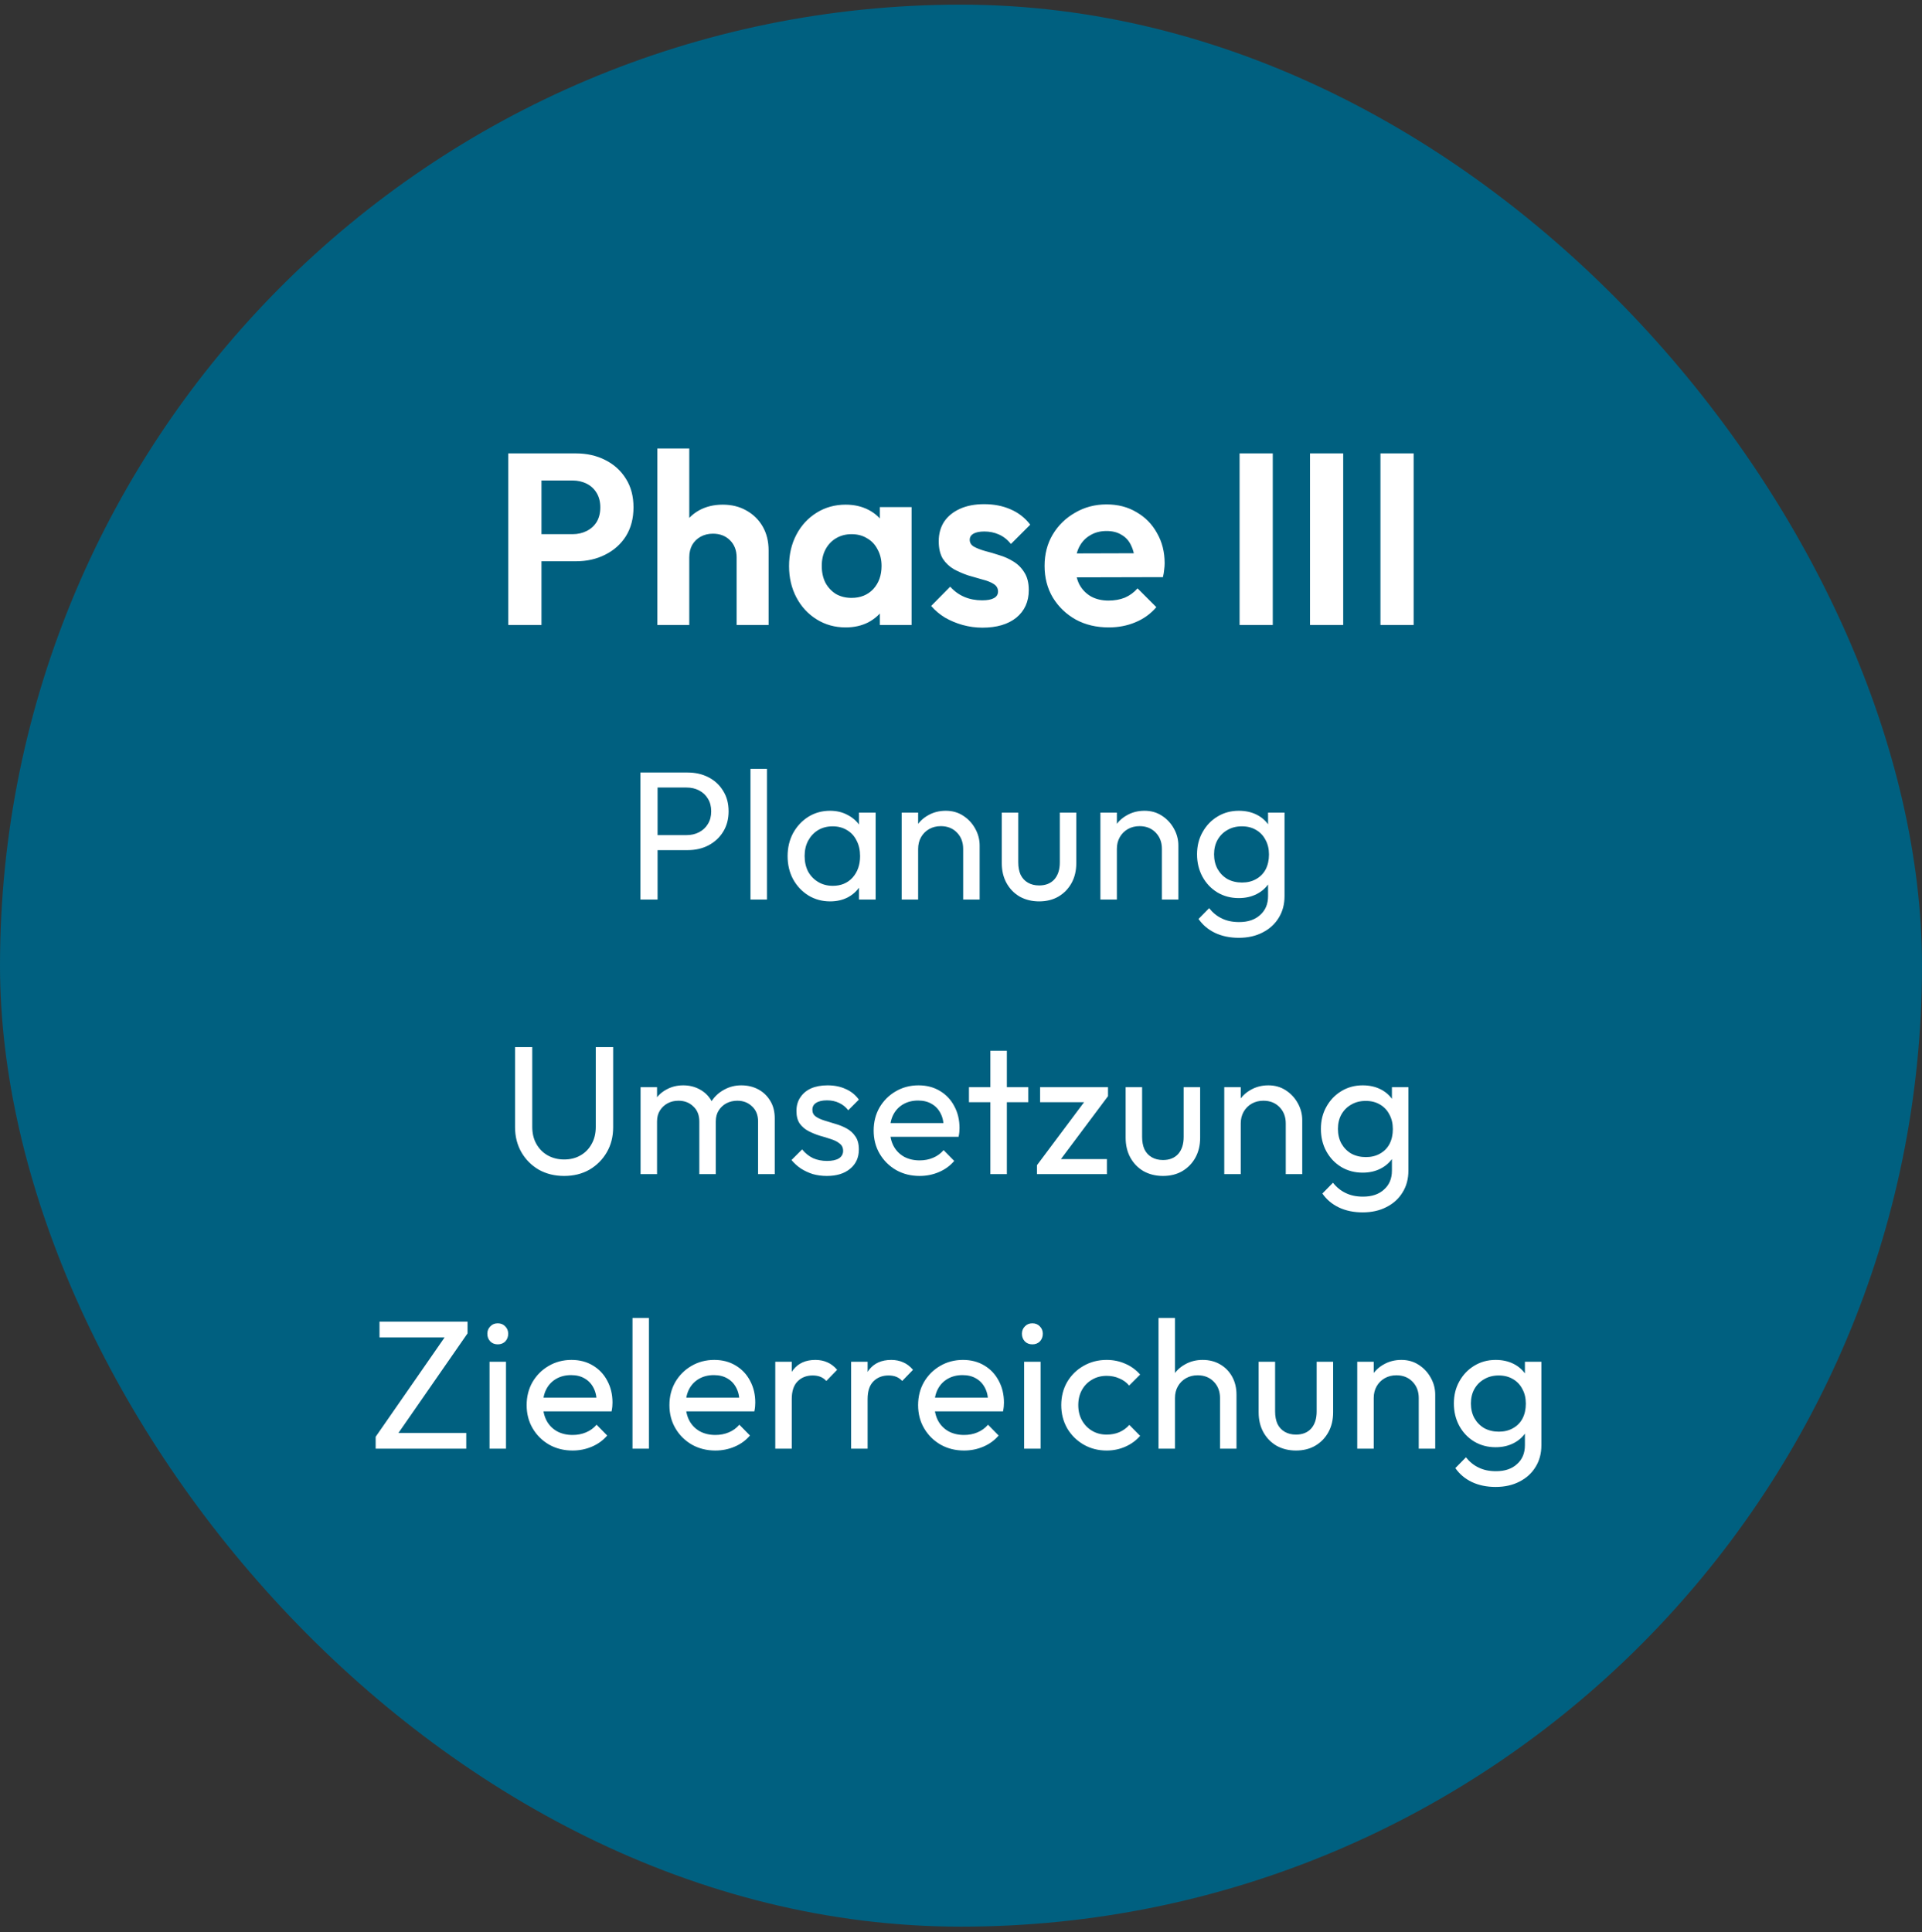 <svg width="189" height="190" viewBox="0 0 189 190" fill="none" xmlns="http://www.w3.org/2000/svg">
<rect x="0" y="0" width="189" height="190" fill="#333333" stroke="none"/>
<rect y="0.457" width="189" height="189" rx="94.5" fill="#006080"/>
<path d="M52.383 55.193V52.529H56.295C56.807 52.529 57.271 52.425 57.687 52.217C58.103 52.009 58.431 51.713 58.671 51.329C58.911 50.929 59.031 50.449 59.031 49.889C59.031 49.345 58.911 48.873 58.671 48.473C58.431 48.073 58.103 47.769 57.687 47.561C57.271 47.353 56.807 47.249 56.295 47.249H52.383V44.585H56.631C57.703 44.585 58.663 44.801 59.511 45.233C60.375 45.665 61.055 46.281 61.551 47.081C62.047 47.865 62.295 48.801 62.295 49.889C62.295 50.977 62.047 51.921 61.551 52.721C61.055 53.505 60.375 54.113 59.511 54.545C58.663 54.977 57.703 55.193 56.631 55.193H52.383ZM49.983 61.457V44.585H53.247V61.457H49.983ZM72.436 61.457V54.809C72.436 54.121 72.22 53.561 71.788 53.129C71.356 52.697 70.796 52.481 70.108 52.481C69.66 52.481 69.26 52.577 68.908 52.769C68.556 52.961 68.276 53.233 68.068 53.585C67.876 53.937 67.78 54.345 67.78 54.809L66.556 54.185C66.556 53.273 66.748 52.481 67.132 51.809C67.516 51.121 68.044 50.585 68.716 50.201C69.404 49.817 70.188 49.625 71.068 49.625C71.948 49.625 72.724 49.817 73.396 50.201C74.084 50.585 74.62 51.113 75.004 51.785C75.388 52.457 75.58 53.233 75.58 54.113V61.457H72.436ZM64.636 61.457V44.105H67.78V61.457H64.636ZM83.16 61.697C82.104 61.697 81.152 61.433 80.304 60.905C79.456 60.377 78.792 59.657 78.312 58.745C77.832 57.833 77.592 56.809 77.592 55.673C77.592 54.521 77.832 53.489 78.312 52.577C78.792 51.665 79.456 50.945 80.304 50.417C81.152 49.889 82.104 49.625 83.16 49.625C83.992 49.625 84.736 49.793 85.392 50.129C86.048 50.465 86.568 50.937 86.952 51.545C87.352 52.137 87.568 52.809 87.6 53.561V57.737C87.568 58.505 87.352 59.185 86.952 59.777C86.568 60.369 86.048 60.841 85.392 61.193C84.736 61.529 83.992 61.697 83.16 61.697ZM83.736 58.793C84.616 58.793 85.328 58.505 85.872 57.929C86.416 57.337 86.688 56.577 86.688 55.649C86.688 55.041 86.56 54.505 86.304 54.041C86.064 53.561 85.72 53.193 85.272 52.937C84.84 52.665 84.328 52.529 83.736 52.529C83.16 52.529 82.648 52.665 82.2 52.937C81.768 53.193 81.424 53.561 81.168 54.041C80.928 54.505 80.808 55.041 80.808 55.649C80.808 56.273 80.928 56.825 81.168 57.305C81.424 57.769 81.768 58.137 82.2 58.409C82.648 58.665 83.16 58.793 83.736 58.793ZM86.52 61.457V58.337L87.024 55.505L86.52 52.721V49.865H89.64V61.457H86.52ZM96.606 61.721C95.95 61.721 95.302 61.633 94.662 61.457C94.038 61.281 93.462 61.041 92.934 60.737C92.406 60.417 91.95 60.033 91.566 59.585L93.438 57.689C93.838 58.137 94.302 58.473 94.83 58.697C95.358 58.921 95.942 59.033 96.582 59.033C97.094 59.033 97.478 58.961 97.734 58.817C98.006 58.673 98.142 58.457 98.142 58.169C98.142 57.849 97.998 57.601 97.71 57.425C97.438 57.249 97.078 57.105 96.63 56.993C96.182 56.865 95.71 56.729 95.214 56.585C94.734 56.425 94.27 56.225 93.822 55.985C93.374 55.729 93.006 55.385 92.718 54.953C92.446 54.505 92.31 53.929 92.31 53.225C92.31 52.489 92.486 51.849 92.838 51.305C93.206 50.761 93.726 50.337 94.398 50.033C95.07 49.729 95.862 49.577 96.774 49.577C97.734 49.577 98.598 49.745 99.366 50.081C100.15 50.417 100.798 50.921 101.31 51.593L99.414 53.489C99.062 53.057 98.662 52.745 98.214 52.553C97.782 52.361 97.31 52.265 96.798 52.265C96.334 52.265 95.974 52.337 95.718 52.481C95.478 52.625 95.358 52.825 95.358 53.081C95.358 53.369 95.494 53.593 95.766 53.753C96.054 53.913 96.422 54.057 96.87 54.185C97.318 54.297 97.782 54.433 98.262 54.593C98.758 54.737 99.222 54.945 99.654 55.217C100.102 55.489 100.462 55.849 100.734 56.297C101.022 56.745 101.166 57.321 101.166 58.025C101.166 59.161 100.758 60.065 99.942 60.737C99.126 61.393 98.014 61.721 96.606 61.721ZM109.03 61.697C107.814 61.697 106.734 61.441 105.79 60.929C104.846 60.401 104.094 59.681 103.534 58.769C102.99 57.857 102.718 56.817 102.718 55.649C102.718 54.497 102.982 53.473 103.51 52.577C104.054 51.665 104.79 50.945 105.718 50.417C106.646 49.873 107.678 49.601 108.814 49.601C109.934 49.601 110.918 49.857 111.766 50.369C112.63 50.865 113.302 51.553 113.782 52.433C114.278 53.297 114.526 54.281 114.526 55.385C114.526 55.593 114.51 55.809 114.478 56.033C114.462 56.241 114.422 56.481 114.358 56.753L104.614 56.777V54.425L112.894 54.401L111.622 55.385C111.59 54.697 111.462 54.121 111.238 53.657C111.03 53.193 110.718 52.841 110.302 52.601C109.902 52.345 109.406 52.217 108.814 52.217C108.19 52.217 107.646 52.361 107.182 52.649C106.718 52.921 106.358 53.313 106.102 53.825C105.862 54.321 105.742 54.913 105.742 55.601C105.742 56.305 105.87 56.921 106.126 57.449C106.398 57.961 106.782 58.361 107.278 58.649C107.774 58.921 108.35 59.057 109.006 59.057C109.598 59.057 110.134 58.961 110.614 58.769C111.094 58.561 111.51 58.257 111.862 57.857L113.71 59.705C113.15 60.361 112.462 60.857 111.646 61.193C110.846 61.529 109.974 61.697 109.03 61.697ZM121.894 61.457V44.585H125.158V61.457H121.894ZM128.82 61.457V44.585H132.084V61.457H128.82ZM135.747 61.457V44.585H139.011V61.457H135.747ZM64.105 83.597V82.121H67.507C67.975 82.121 68.389 82.025 68.749 81.833C69.121 81.641 69.409 81.371 69.613 81.023C69.829 80.675 69.937 80.261 69.937 79.781C69.937 79.301 69.829 78.887 69.613 78.539C69.409 78.191 69.121 77.921 68.749 77.729C68.389 77.537 67.975 77.441 67.507 77.441H64.105V75.965H67.615C68.383 75.965 69.067 76.121 69.667 76.433C70.279 76.745 70.759 77.189 71.107 77.765C71.467 78.329 71.647 79.001 71.647 79.781C71.647 80.549 71.467 81.221 71.107 81.797C70.759 82.361 70.279 82.805 69.667 83.129C69.067 83.441 68.383 83.597 67.615 83.597H64.105ZM62.971 88.457V75.965H64.663V88.457H62.971ZM73.799 88.457V75.605H75.419V88.457H73.799ZM81.625 88.637C80.845 88.637 80.137 88.445 79.501 88.061C78.865 87.665 78.361 87.131 77.989 86.459C77.629 85.787 77.449 85.031 77.449 84.191C77.449 83.351 77.629 82.595 77.989 81.923C78.361 81.251 78.859 80.717 79.483 80.321C80.119 79.925 80.833 79.727 81.625 79.727C82.273 79.727 82.849 79.865 83.353 80.141C83.869 80.405 84.283 80.777 84.595 81.257C84.907 81.725 85.081 82.271 85.117 82.895V85.469C85.081 86.081 84.907 86.627 84.595 87.107C84.295 87.587 83.887 87.965 83.371 88.241C82.867 88.505 82.285 88.637 81.625 88.637ZM81.895 87.107C82.699 87.107 83.347 86.837 83.839 86.297C84.331 85.745 84.577 85.043 84.577 84.191C84.577 83.603 84.463 83.093 84.235 82.661C84.019 82.217 83.707 81.875 83.299 81.635C82.891 81.383 82.417 81.257 81.877 81.257C81.337 81.257 80.857 81.383 80.437 81.635C80.029 81.887 79.705 82.235 79.465 82.679C79.237 83.111 79.123 83.609 79.123 84.173C79.123 84.749 79.237 85.259 79.465 85.703C79.705 86.135 80.035 86.477 80.455 86.729C80.875 86.981 81.355 87.107 81.895 87.107ZM84.469 88.457V86.153L84.775 84.065L84.469 81.995V79.907H86.107V88.457H84.469ZM94.713 88.457V83.471C94.713 82.823 94.51 82.289 94.102 81.869C93.694 81.449 93.165 81.239 92.517 81.239C92.085 81.239 91.701 81.335 91.365 81.527C91.029 81.719 90.766 81.983 90.573 82.319C90.382 82.655 90.285 83.039 90.285 83.471L89.62 83.093C89.62 82.445 89.763 81.869 90.052 81.365C90.34 80.861 90.742 80.465 91.257 80.177C91.773 79.877 92.356 79.727 93.004 79.727C93.651 79.727 94.222 79.889 94.713 80.213C95.218 80.537 95.614 80.963 95.901 81.491C96.189 82.007 96.334 82.559 96.334 83.147V88.457H94.713ZM88.665 88.457V79.907H90.285V88.457H88.665ZM102.183 88.637C101.475 88.637 100.839 88.481 100.275 88.169C99.723 87.845 99.291 87.401 98.979 86.837C98.667 86.273 98.511 85.619 98.511 84.875V79.907H100.131V84.803C100.131 85.271 100.209 85.679 100.365 86.027C100.533 86.363 100.773 86.621 101.085 86.801C101.397 86.981 101.763 87.071 102.183 87.071C102.819 87.071 103.317 86.873 103.677 86.477C104.037 86.069 104.217 85.511 104.217 84.803V79.907H105.837V84.875C105.837 85.619 105.681 86.273 105.369 86.837C105.057 87.401 104.625 87.845 104.073 88.169C103.533 88.481 102.903 88.637 102.183 88.637ZM114.256 88.457V83.471C114.256 82.823 114.052 82.289 113.644 81.869C113.236 81.449 112.708 81.239 112.06 81.239C111.628 81.239 111.244 81.335 110.908 81.527C110.572 81.719 110.308 81.983 110.116 82.319C109.924 82.655 109.828 83.039 109.828 83.471L109.162 83.093C109.162 82.445 109.306 81.869 109.594 81.365C109.882 80.861 110.284 80.465 110.8 80.177C111.316 79.877 111.898 79.727 112.546 79.727C113.194 79.727 113.764 79.889 114.256 80.213C114.76 80.537 115.156 80.963 115.444 81.491C115.732 82.007 115.876 82.559 115.876 83.147V88.457H114.256ZM108.208 88.457V79.907H109.828V88.457H108.208ZM121.815 92.219C120.939 92.219 120.159 92.057 119.475 91.733C118.803 91.409 118.263 90.953 117.855 90.365L118.899 89.303C119.247 89.747 119.661 90.083 120.141 90.311C120.621 90.551 121.191 90.671 121.851 90.671C122.727 90.671 123.417 90.437 123.921 89.969C124.437 89.513 124.695 88.895 124.695 88.115V85.991L124.983 84.065L124.695 82.157V79.907H126.315V88.115C126.315 88.931 126.123 89.645 125.739 90.257C125.367 90.869 124.839 91.349 124.155 91.697C123.483 92.045 122.703 92.219 121.815 92.219ZM121.815 88.313C121.035 88.313 120.333 88.127 119.709 87.755C119.097 87.383 118.611 86.873 118.251 86.225C117.891 85.565 117.711 84.827 117.711 84.011C117.711 83.195 117.891 82.469 118.251 81.833C118.611 81.185 119.097 80.675 119.709 80.303C120.333 79.919 121.035 79.727 121.815 79.727C122.487 79.727 123.081 79.859 123.597 80.123C124.113 80.387 124.521 80.759 124.821 81.239C125.133 81.707 125.301 82.259 125.325 82.895V85.163C125.289 85.787 125.115 86.339 124.803 86.819C124.503 87.287 124.095 87.653 123.579 87.917C123.063 88.181 122.475 88.313 121.815 88.313ZM122.139 86.783C122.667 86.783 123.129 86.669 123.525 86.441C123.933 86.213 124.245 85.895 124.461 85.487C124.677 85.067 124.785 84.581 124.785 84.029C124.785 83.477 124.671 82.997 124.443 82.589C124.227 82.169 123.921 81.845 123.525 81.617C123.129 81.377 122.661 81.257 122.121 81.257C121.581 81.257 121.107 81.377 120.699 81.617C120.291 81.845 119.967 82.169 119.727 82.589C119.499 82.997 119.385 83.471 119.385 84.011C119.385 84.551 119.499 85.031 119.727 85.451C119.967 85.871 120.291 86.201 120.699 86.441C121.119 86.669 121.599 86.783 122.139 86.783ZM55.471 115.637C54.547 115.637 53.719 115.433 52.987 115.025C52.267 114.605 51.697 114.035 51.277 113.315C50.857 112.583 50.647 111.755 50.647 110.831V102.965H52.339V110.795C52.339 111.455 52.477 112.025 52.753 112.505C53.029 112.985 53.401 113.357 53.869 113.621C54.349 113.885 54.883 114.017 55.471 114.017C56.083 114.017 56.617 113.885 57.073 113.621C57.541 113.357 57.907 112.985 58.171 112.505C58.447 112.025 58.585 111.461 58.585 110.813V102.965H60.295V110.849C60.295 111.773 60.085 112.595 59.665 113.315C59.245 114.035 58.675 114.605 57.955 115.025C57.235 115.433 56.407 115.637 55.471 115.637ZM62.99 115.457V106.907H64.61V115.457H62.99ZM68.768 115.457V110.291C68.768 109.655 68.57 109.157 68.174 108.797C67.79 108.425 67.304 108.239 66.716 108.239C66.32 108.239 65.966 108.323 65.654 108.491C65.342 108.659 65.09 108.893 64.898 109.193C64.706 109.493 64.61 109.853 64.61 110.273L63.944 109.949C63.944 109.301 64.082 108.737 64.358 108.257C64.646 107.777 65.036 107.405 65.528 107.141C66.02 106.865 66.572 106.727 67.184 106.727C67.784 106.727 68.324 106.859 68.804 107.123C69.296 107.387 69.68 107.759 69.956 108.239C70.244 108.719 70.388 109.289 70.388 109.949V115.457H68.768ZM74.546 115.457V110.291C74.546 109.655 74.348 109.157 73.952 108.797C73.568 108.425 73.088 108.239 72.512 108.239C72.116 108.239 71.756 108.323 71.432 108.491C71.12 108.659 70.868 108.893 70.676 109.193C70.484 109.493 70.388 109.853 70.388 110.273L69.47 109.949C69.506 109.289 69.68 108.725 69.992 108.257C70.316 107.777 70.73 107.405 71.234 107.141C71.738 106.865 72.29 106.727 72.89 106.727C73.514 106.727 74.072 106.859 74.564 107.123C75.056 107.387 75.446 107.759 75.734 108.239C76.034 108.719 76.184 109.295 76.184 109.967V115.457H74.546ZM81.307 115.637C80.827 115.637 80.371 115.577 79.939 115.457C79.519 115.325 79.129 115.145 78.769 114.917C78.409 114.677 78.097 114.395 77.833 114.071L78.877 113.027C79.189 113.411 79.549 113.699 79.957 113.891C80.365 114.071 80.821 114.161 81.325 114.161C81.829 114.161 82.219 114.077 82.495 113.909C82.771 113.729 82.909 113.483 82.909 113.171C82.909 112.859 82.795 112.619 82.567 112.451C82.351 112.271 82.069 112.127 81.721 112.019C81.373 111.899 81.001 111.785 80.605 111.677C80.221 111.557 79.855 111.407 79.507 111.227C79.159 111.047 78.871 110.801 78.643 110.489C78.427 110.177 78.319 109.763 78.319 109.247C78.319 108.731 78.445 108.287 78.697 107.915C78.949 107.531 79.297 107.237 79.741 107.033C80.197 106.829 80.743 106.727 81.379 106.727C82.051 106.727 82.645 106.847 83.161 107.087C83.689 107.315 84.121 107.663 84.457 108.131L83.413 109.175C83.173 108.863 82.873 108.623 82.513 108.455C82.165 108.287 81.769 108.203 81.325 108.203C80.857 108.203 80.497 108.287 80.245 108.455C80.005 108.611 79.885 108.833 79.885 109.121C79.885 109.409 79.993 109.631 80.209 109.787C80.425 109.943 80.707 110.075 81.055 110.183C81.415 110.291 81.787 110.405 82.171 110.525C82.555 110.633 82.921 110.783 83.269 110.975C83.617 111.167 83.899 111.425 84.115 111.749C84.343 112.073 84.457 112.499 84.457 113.027C84.457 113.831 84.169 114.467 83.593 114.935C83.029 115.403 82.267 115.637 81.307 115.637ZM90.43 115.637C89.578 115.637 88.81 115.445 88.126 115.061C87.442 114.665 86.902 114.131 86.506 113.459C86.11 112.787 85.912 112.025 85.912 111.173C85.912 110.333 86.104 109.577 86.488 108.905C86.884 108.233 87.412 107.705 88.072 107.321C88.744 106.925 89.494 106.727 90.322 106.727C91.114 106.727 91.81 106.907 92.41 107.267C93.022 107.627 93.496 108.125 93.832 108.761C94.18 109.397 94.354 110.117 94.354 110.921C94.354 111.041 94.348 111.173 94.336 111.317C94.324 111.449 94.3 111.605 94.264 111.785H87.046V110.435H93.4L92.806 110.957C92.806 110.381 92.704 109.895 92.5 109.499C92.296 109.091 92.008 108.779 91.636 108.563C91.264 108.335 90.814 108.221 90.286 108.221C89.734 108.221 89.248 108.341 88.828 108.581C88.408 108.821 88.084 109.157 87.856 109.589C87.628 110.021 87.514 110.531 87.514 111.119C87.514 111.719 87.634 112.247 87.874 112.703C88.114 113.147 88.456 113.495 88.9 113.747C89.344 113.987 89.854 114.107 90.43 114.107C90.91 114.107 91.348 114.023 91.744 113.855C92.152 113.687 92.5 113.435 92.788 113.099L93.832 114.161C93.424 114.641 92.92 115.007 92.32 115.259C91.732 115.511 91.102 115.637 90.43 115.637ZM97.389 115.457V103.325H99.009V115.457H97.389ZM95.283 108.383V106.907H101.115V108.383H95.283ZM101.972 114.575L107.048 107.789H108.956L103.88 114.575H101.972ZM101.972 115.457V114.575L103.412 113.981H108.848V115.457H101.972ZM102.278 108.383V106.907H108.956V107.789L107.462 108.383H102.278ZM114.362 115.637C113.654 115.637 113.018 115.481 112.454 115.169C111.902 114.845 111.47 114.401 111.158 113.837C110.846 113.273 110.69 112.619 110.69 111.875V106.907H112.31V111.803C112.31 112.271 112.388 112.679 112.544 113.027C112.712 113.363 112.952 113.621 113.264 113.801C113.576 113.981 113.942 114.071 114.362 114.071C114.998 114.071 115.496 113.873 115.856 113.477C116.216 113.069 116.396 112.511 116.396 111.803V106.907H118.016V111.875C118.016 112.619 117.86 113.273 117.548 113.837C117.236 114.401 116.804 114.845 116.252 115.169C115.712 115.481 115.082 115.637 114.362 115.637ZM126.436 115.457V110.471C126.436 109.823 126.232 109.289 125.824 108.869C125.416 108.449 124.888 108.239 124.24 108.239C123.808 108.239 123.424 108.335 123.088 108.527C122.752 108.719 122.488 108.983 122.296 109.319C122.104 109.655 122.008 110.039 122.008 110.471L121.342 110.093C121.342 109.445 121.486 108.869 121.774 108.365C122.062 107.861 122.464 107.465 122.98 107.177C123.496 106.877 124.078 106.727 124.726 106.727C125.374 106.727 125.944 106.889 126.436 107.213C126.94 107.537 127.336 107.963 127.624 108.491C127.912 109.007 128.056 109.559 128.056 110.147V115.457H126.436ZM120.388 115.457V106.907H122.008V115.457H120.388ZM133.995 119.219C133.119 119.219 132.339 119.057 131.655 118.733C130.983 118.409 130.443 117.953 130.035 117.365L131.079 116.303C131.427 116.747 131.841 117.083 132.321 117.311C132.801 117.551 133.371 117.671 134.031 117.671C134.907 117.671 135.597 117.437 136.101 116.969C136.617 116.513 136.875 115.895 136.875 115.115V112.991L137.163 111.065L136.875 109.157V106.907H138.495V115.115C138.495 115.931 138.303 116.645 137.919 117.257C137.547 117.869 137.019 118.349 136.335 118.697C135.663 119.045 134.883 119.219 133.995 119.219ZM133.995 115.313C133.215 115.313 132.513 115.127 131.889 114.755C131.277 114.383 130.791 113.873 130.431 113.225C130.071 112.565 129.891 111.827 129.891 111.011C129.891 110.195 130.071 109.469 130.431 108.833C130.791 108.185 131.277 107.675 131.889 107.303C132.513 106.919 133.215 106.727 133.995 106.727C134.667 106.727 135.261 106.859 135.777 107.123C136.293 107.387 136.701 107.759 137.001 108.239C137.313 108.707 137.481 109.259 137.505 109.895V112.163C137.469 112.787 137.295 113.339 136.983 113.819C136.683 114.287 136.275 114.653 135.759 114.917C135.243 115.181 134.655 115.313 133.995 115.313ZM134.319 113.783C134.847 113.783 135.309 113.669 135.705 113.441C136.113 113.213 136.425 112.895 136.641 112.487C136.857 112.067 136.965 111.581 136.965 111.029C136.965 110.477 136.851 109.997 136.623 109.589C136.407 109.169 136.101 108.845 135.705 108.617C135.309 108.377 134.841 108.257 134.301 108.257C133.761 108.257 133.287 108.377 132.879 108.617C132.471 108.845 132.147 109.169 131.907 109.589C131.679 109.997 131.565 110.471 131.565 111.011C131.565 111.551 131.679 112.031 131.907 112.451C132.147 112.871 132.471 113.201 132.879 113.441C133.299 113.669 133.779 113.783 134.319 113.783ZM36.94 141.287L43.996 131.117H45.976L38.92 141.287H36.94ZM36.94 142.457V141.287L38.38 140.909H45.85V142.457H36.94ZM37.318 131.513V129.965H45.976V131.117L44.518 131.513H37.318ZM48.138 142.457V133.907H49.758V142.457H48.138ZM48.948 132.197C48.648 132.197 48.402 132.101 48.21 131.909C48.018 131.705 47.922 131.453 47.922 131.153C47.922 130.865 48.018 130.625 48.21 130.433C48.402 130.229 48.648 130.127 48.948 130.127C49.248 130.127 49.494 130.229 49.686 130.433C49.878 130.625 49.974 130.865 49.974 131.153C49.974 131.453 49.878 131.705 49.686 131.909C49.494 132.101 49.248 132.197 48.948 132.197ZM56.306 142.637C55.454 142.637 54.686 142.445 54.002 142.061C53.318 141.665 52.778 141.131 52.382 140.459C51.986 139.787 51.788 139.025 51.788 138.173C51.788 137.333 51.98 136.577 52.364 135.905C52.76 135.233 53.288 134.705 53.948 134.321C54.62 133.925 55.37 133.727 56.198 133.727C56.99 133.727 57.686 133.907 58.286 134.267C58.898 134.627 59.372 135.125 59.708 135.761C60.056 136.397 60.23 137.117 60.23 137.921C60.23 138.041 60.224 138.173 60.212 138.317C60.2 138.449 60.176 138.605 60.14 138.785H52.922V137.435H59.276L58.682 137.957C58.682 137.381 58.58 136.895 58.376 136.499C58.172 136.091 57.884 135.779 57.512 135.563C57.14 135.335 56.69 135.221 56.162 135.221C55.61 135.221 55.124 135.341 54.704 135.581C54.284 135.821 53.96 136.157 53.732 136.589C53.504 137.021 53.39 137.531 53.39 138.119C53.39 138.719 53.51 139.247 53.75 139.703C53.99 140.147 54.332 140.495 54.776 140.747C55.22 140.987 55.73 141.107 56.306 141.107C56.786 141.107 57.224 141.023 57.62 140.855C58.028 140.687 58.376 140.435 58.664 140.099L59.708 141.161C59.3 141.641 58.796 142.007 58.196 142.259C57.608 142.511 56.978 142.637 56.306 142.637ZM62.196 142.457V129.605H63.816V142.457H62.196ZM70.346 142.637C69.494 142.637 68.726 142.445 68.042 142.061C67.358 141.665 66.818 141.131 66.422 140.459C66.026 139.787 65.828 139.025 65.828 138.173C65.828 137.333 66.02 136.577 66.404 135.905C66.8 135.233 67.328 134.705 67.988 134.321C68.66 133.925 69.41 133.727 70.238 133.727C71.03 133.727 71.726 133.907 72.326 134.267C72.938 134.627 73.412 135.125 73.748 135.761C74.096 136.397 74.27 137.117 74.27 137.921C74.27 138.041 74.264 138.173 74.252 138.317C74.24 138.449 74.216 138.605 74.18 138.785H66.962V137.435H73.316L72.722 137.957C72.722 137.381 72.62 136.895 72.416 136.499C72.212 136.091 71.924 135.779 71.552 135.563C71.18 135.335 70.73 135.221 70.202 135.221C69.65 135.221 69.164 135.341 68.744 135.581C68.324 135.821 68 136.157 67.772 136.589C67.544 137.021 67.43 137.531 67.43 138.119C67.43 138.719 67.55 139.247 67.79 139.703C68.03 140.147 68.372 140.495 68.816 140.747C69.26 140.987 69.77 141.107 70.346 141.107C70.826 141.107 71.264 141.023 71.66 140.855C72.068 140.687 72.416 140.435 72.704 140.099L73.748 141.161C73.34 141.641 72.836 142.007 72.236 142.259C71.648 142.511 71.018 142.637 70.346 142.637ZM76.237 142.457V133.907H77.857V142.457H76.237ZM77.857 137.579L77.245 137.309C77.245 136.217 77.497 135.347 78.001 134.699C78.505 134.051 79.231 133.727 80.179 133.727C80.611 133.727 81.001 133.805 81.349 133.961C81.697 134.105 82.021 134.351 82.321 134.699L81.259 135.797C81.079 135.605 80.881 135.467 80.665 135.383C80.449 135.299 80.197 135.257 79.909 135.257C79.309 135.257 78.817 135.449 78.433 135.833C78.049 136.217 77.857 136.799 77.857 137.579ZM83.696 142.457V133.907H85.316V142.457H83.696ZM85.316 137.579L84.704 137.309C84.704 136.217 84.956 135.347 85.46 134.699C85.964 134.051 86.69 133.727 87.638 133.727C88.07 133.727 88.46 133.805 88.808 133.961C89.156 134.105 89.48 134.351 89.78 134.699L88.718 135.797C88.538 135.605 88.34 135.467 88.124 135.383C87.908 135.299 87.656 135.257 87.368 135.257C86.768 135.257 86.276 135.449 85.892 135.833C85.508 136.217 85.316 136.799 85.316 137.579ZM94.8 142.637C93.948 142.637 93.18 142.445 92.496 142.061C91.812 141.665 91.272 141.131 90.876 140.459C90.48 139.787 90.282 139.025 90.282 138.173C90.282 137.333 90.474 136.577 90.858 135.905C91.254 135.233 91.782 134.705 92.442 134.321C93.114 133.925 93.864 133.727 94.692 133.727C95.484 133.727 96.18 133.907 96.78 134.267C97.392 134.627 97.866 135.125 98.202 135.761C98.55 136.397 98.724 137.117 98.724 137.921C98.724 138.041 98.718 138.173 98.706 138.317C98.694 138.449 98.67 138.605 98.634 138.785H91.416V137.435H97.77L97.176 137.957C97.176 137.381 97.074 136.895 96.87 136.499C96.666 136.091 96.378 135.779 96.006 135.563C95.634 135.335 95.184 135.221 94.656 135.221C94.104 135.221 93.618 135.341 93.198 135.581C92.778 135.821 92.454 136.157 92.226 136.589C91.998 137.021 91.884 137.531 91.884 138.119C91.884 138.719 92.004 139.247 92.244 139.703C92.484 140.147 92.826 140.495 93.27 140.747C93.714 140.987 94.224 141.107 94.8 141.107C95.28 141.107 95.718 141.023 96.114 140.855C96.522 140.687 96.87 140.435 97.158 140.099L98.202 141.161C97.794 141.641 97.29 142.007 96.69 142.259C96.102 142.511 95.472 142.637 94.8 142.637ZM100.708 142.457V133.907H102.328V142.457H100.708ZM101.518 132.197C101.218 132.197 100.972 132.101 100.78 131.909C100.588 131.705 100.492 131.453 100.492 131.153C100.492 130.865 100.588 130.625 100.78 130.433C100.972 130.229 101.218 130.127 101.518 130.127C101.818 130.127 102.064 130.229 102.256 130.433C102.448 130.625 102.544 130.865 102.544 131.153C102.544 131.453 102.448 131.705 102.256 131.909C102.064 132.101 101.818 132.197 101.518 132.197ZM108.822 142.637C107.982 142.637 107.22 142.439 106.536 142.043C105.864 141.647 105.33 141.113 104.934 140.441C104.55 139.757 104.358 139.001 104.358 138.173C104.358 137.333 104.55 136.577 104.934 135.905C105.33 135.233 105.864 134.705 106.536 134.321C107.22 133.925 107.982 133.727 108.822 133.727C109.482 133.727 110.094 133.853 110.658 134.105C111.222 134.345 111.708 134.699 112.116 135.167L111.036 136.247C110.772 135.935 110.448 135.701 110.064 135.545C109.692 135.377 109.278 135.293 108.822 135.293C108.282 135.293 107.802 135.419 107.382 135.671C106.962 135.911 106.632 136.247 106.392 136.679C106.152 137.111 106.032 137.609 106.032 138.173C106.032 138.737 106.152 139.235 106.392 139.667C106.632 140.099 106.962 140.441 107.382 140.693C107.802 140.945 108.282 141.071 108.822 141.071C109.278 141.071 109.692 140.993 110.064 140.837C110.448 140.669 110.778 140.429 111.054 140.117L112.116 141.197C111.72 141.653 111.234 142.007 110.658 142.259C110.094 142.511 109.482 142.637 108.822 142.637ZM119.97 142.457V137.471C119.97 136.823 119.766 136.289 119.358 135.869C118.95 135.449 118.422 135.239 117.774 135.239C117.342 135.239 116.958 135.335 116.622 135.527C116.286 135.719 116.022 135.983 115.83 136.319C115.638 136.655 115.542 137.039 115.542 137.471L114.876 137.093C114.876 136.445 115.02 135.869 115.308 135.365C115.596 134.861 115.998 134.465 116.514 134.177C117.03 133.877 117.612 133.727 118.26 133.727C118.908 133.727 119.478 133.871 119.97 134.159C120.474 134.447 120.87 134.849 121.158 135.365C121.446 135.881 121.59 136.475 121.59 137.147V142.457H119.97ZM113.922 142.457V129.605H115.542V142.457H113.922ZM127.44 142.637C126.732 142.637 126.096 142.481 125.532 142.169C124.98 141.845 124.548 141.401 124.236 140.837C123.924 140.273 123.768 139.619 123.768 138.875V133.907H125.388V138.803C125.388 139.271 125.466 139.679 125.622 140.027C125.79 140.363 126.03 140.621 126.342 140.801C126.654 140.981 127.02 141.071 127.44 141.071C128.076 141.071 128.574 140.873 128.934 140.477C129.294 140.069 129.474 139.511 129.474 138.803V133.907H131.094V138.875C131.094 139.619 130.938 140.273 130.626 140.837C130.314 141.401 129.882 141.845 129.33 142.169C128.79 142.481 128.16 142.637 127.44 142.637ZM139.513 142.457V137.471C139.513 136.823 139.309 136.289 138.901 135.869C138.493 135.449 137.965 135.239 137.317 135.239C136.885 135.239 136.501 135.335 136.165 135.527C135.829 135.719 135.565 135.983 135.373 136.319C135.181 136.655 135.085 137.039 135.085 137.471L134.419 137.093C134.419 136.445 134.563 135.869 134.851 135.365C135.139 134.861 135.541 134.465 136.057 134.177C136.573 133.877 137.155 133.727 137.803 133.727C138.451 133.727 139.021 133.889 139.513 134.213C140.017 134.537 140.413 134.963 140.701 135.491C140.989 136.007 141.133 136.559 141.133 137.147V142.457H139.513ZM133.465 142.457V133.907H135.085V142.457H133.465ZM147.072 146.219C146.196 146.219 145.416 146.057 144.732 145.733C144.06 145.409 143.52 144.953 143.112 144.365L144.156 143.303C144.504 143.747 144.918 144.083 145.398 144.311C145.878 144.551 146.448 144.671 147.108 144.671C147.984 144.671 148.674 144.437 149.178 143.969C149.694 143.513 149.952 142.895 149.952 142.115V139.991L150.24 138.065L149.952 136.157V133.907H151.572V142.115C151.572 142.931 151.38 143.645 150.996 144.257C150.624 144.869 150.096 145.349 149.412 145.697C148.74 146.045 147.96 146.219 147.072 146.219ZM147.072 142.313C146.292 142.313 145.59 142.127 144.966 141.755C144.354 141.383 143.868 140.873 143.508 140.225C143.148 139.565 142.968 138.827 142.968 138.011C142.968 137.195 143.148 136.469 143.508 135.833C143.868 135.185 144.354 134.675 144.966 134.303C145.59 133.919 146.292 133.727 147.072 133.727C147.744 133.727 148.338 133.859 148.854 134.123C149.37 134.387 149.778 134.759 150.078 135.239C150.39 135.707 150.558 136.259 150.582 136.895V139.163C150.546 139.787 150.372 140.339 150.06 140.819C149.76 141.287 149.352 141.653 148.836 141.917C148.32 142.181 147.732 142.313 147.072 142.313ZM147.396 140.783C147.924 140.783 148.386 140.669 148.782 140.441C149.19 140.213 149.502 139.895 149.718 139.487C149.934 139.067 150.042 138.581 150.042 138.029C150.042 137.477 149.928 136.997 149.7 136.589C149.484 136.169 149.178 135.845 148.782 135.617C148.386 135.377 147.918 135.257 147.378 135.257C146.838 135.257 146.364 135.377 145.956 135.617C145.548 135.845 145.224 136.169 144.984 136.589C144.756 136.997 144.642 137.471 144.642 138.011C144.642 138.551 144.756 139.031 144.984 139.451C145.224 139.871 145.548 140.201 145.956 140.441C146.376 140.669 146.856 140.783 147.396 140.783Z" fill="white"/>
</svg>
